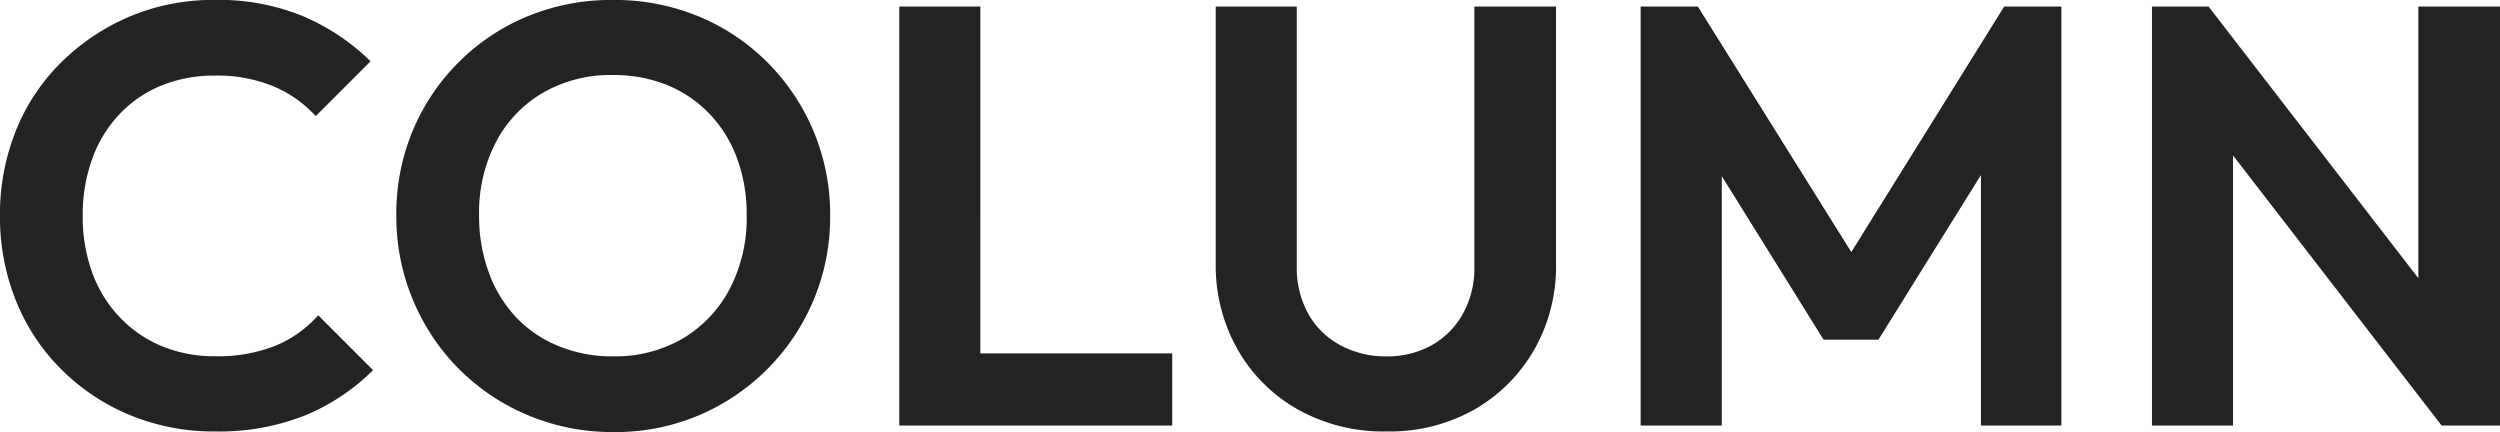 <svg xmlns="http://www.w3.org/2000/svg" width="201.36" height="34.8" viewBox="0 0 201.36 34.8"><path id="パス_59910" d="M-84.168.48a17.667 17.667 0 01-6.864-1.32 17.007 17.007 0 01-5.544-3.7 16.391 16.391 0 01-3.648-5.544A18.121 18.121 0 01-101.5-16.9a18.121 18.121 0 011.272-6.816 16.137 16.137 0 013.648-5.52 17.6 17.6 0 015.52-3.7 17.342 17.342 0 016.888-1.344 17.863 17.863 0 017.1 1.32 17.618 17.618 0 015.424 3.624l-4.416 4.416a9.671 9.671 0 00-3.408-2.4 11.866 11.866 0 00-4.7-.864 11.285 11.285 0 00-4.3.792 9.646 9.646 0 00-3.384 2.3 10.31 10.31 0 00-2.208 3.6 13.187 13.187 0 00-.768 4.584 13.132 13.132 0 00.768 4.608 10.354 10.354 0 002.208 3.576 9.927 9.927 0 003.384 2.328 10.993 10.993 0 004.3.816 12.452 12.452 0 004.872-.852 9.351 9.351 0 003.436-2.448l4.416 4.416A16.738 16.738 0 01-76.92-.816 18.786 18.786 0 01-84.168.48zm32.112.048a17.567 17.567 0 01-6.888-1.344 17.259 17.259 0 01-5.568-3.72 17.259 17.259 0 01-3.72-5.568 17.444 17.444 0 01-1.344-6.84 17.366 17.366 0 011.32-6.792 17.074 17.074 0 013.7-5.52 17.007 17.007 0 015.544-3.7 17.667 17.667 0 016.864-1.32 17.794 17.794 0 016.912 1.32 17.007 17.007 0 015.544 3.7 17.329 17.329 0 013.72 5.544 17.27 17.27 0 011.34 6.812 17.27 17.27 0 01-1.344 6.816A17.329 17.329 0 01-39.7-4.536a17.4 17.4 0 01-5.52 3.72A17.219 17.219 0 01-52.056.528zm-.1-6.1a10.8 10.8 0 005.664-1.44 10.156 10.156 0 003.768-3.984 12.383 12.383 0 001.368-5.952 12.986 12.986 0 00-.768-4.56 10.354 10.354 0 00-2.208-3.576 9.87 9.87 0 00-3.408-2.328 11.431 11.431 0 00-4.416-.816 10.881 10.881 0 00-5.592 1.416 9.934 9.934 0 00-3.792 3.96 12.277 12.277 0 00-1.368 5.9 13.166 13.166 0 00.792 4.656 10.493 10.493 0 002.208 3.6 9.731 9.731 0 003.408 2.3 11.351 11.351 0 004.348.828zM-29.064 0v-33.744h6.528V0zm4.8 0v-5.808H-7.08V0zm34.416.48a14.123 14.123 0 01-7.08-1.752A12.824 12.824 0 01-1.8-6.1a13.651 13.651 0 01-1.776-6.96v-20.684h6.528v20.88a7.687 7.687 0 00.936 3.888 6.441 6.441 0 002.592 2.52 7.645 7.645 0 003.672.888 7.333 7.333 0 003.648-.888 6.574 6.574 0 002.52-2.52 7.587 7.587 0 00.936-3.84v-20.928h6.576v20.736a13.521 13.521 0 01-1.776 6.936 12.979 12.979 0 01-4.824 4.8A13.955 13.955 0 0110.152.48zM30.648 0v-33.744h4.608l13.68 21.888H46.3l13.628-21.888h4.608V0h-6.48v-22.56l1.248.384L49.8-6.912h-4.416l-9.5-15.264 1.3-.384V0zm41.184 0v-33.744h4.56l1.968 6.528V0zM95.16 0L75.144-25.92l1.248-7.824 20.016 25.92zm0 0l-1.872-6.336v-27.408h6.576V0z" transform="translate(101.496 34.272)" fill="#232323"/></svg>